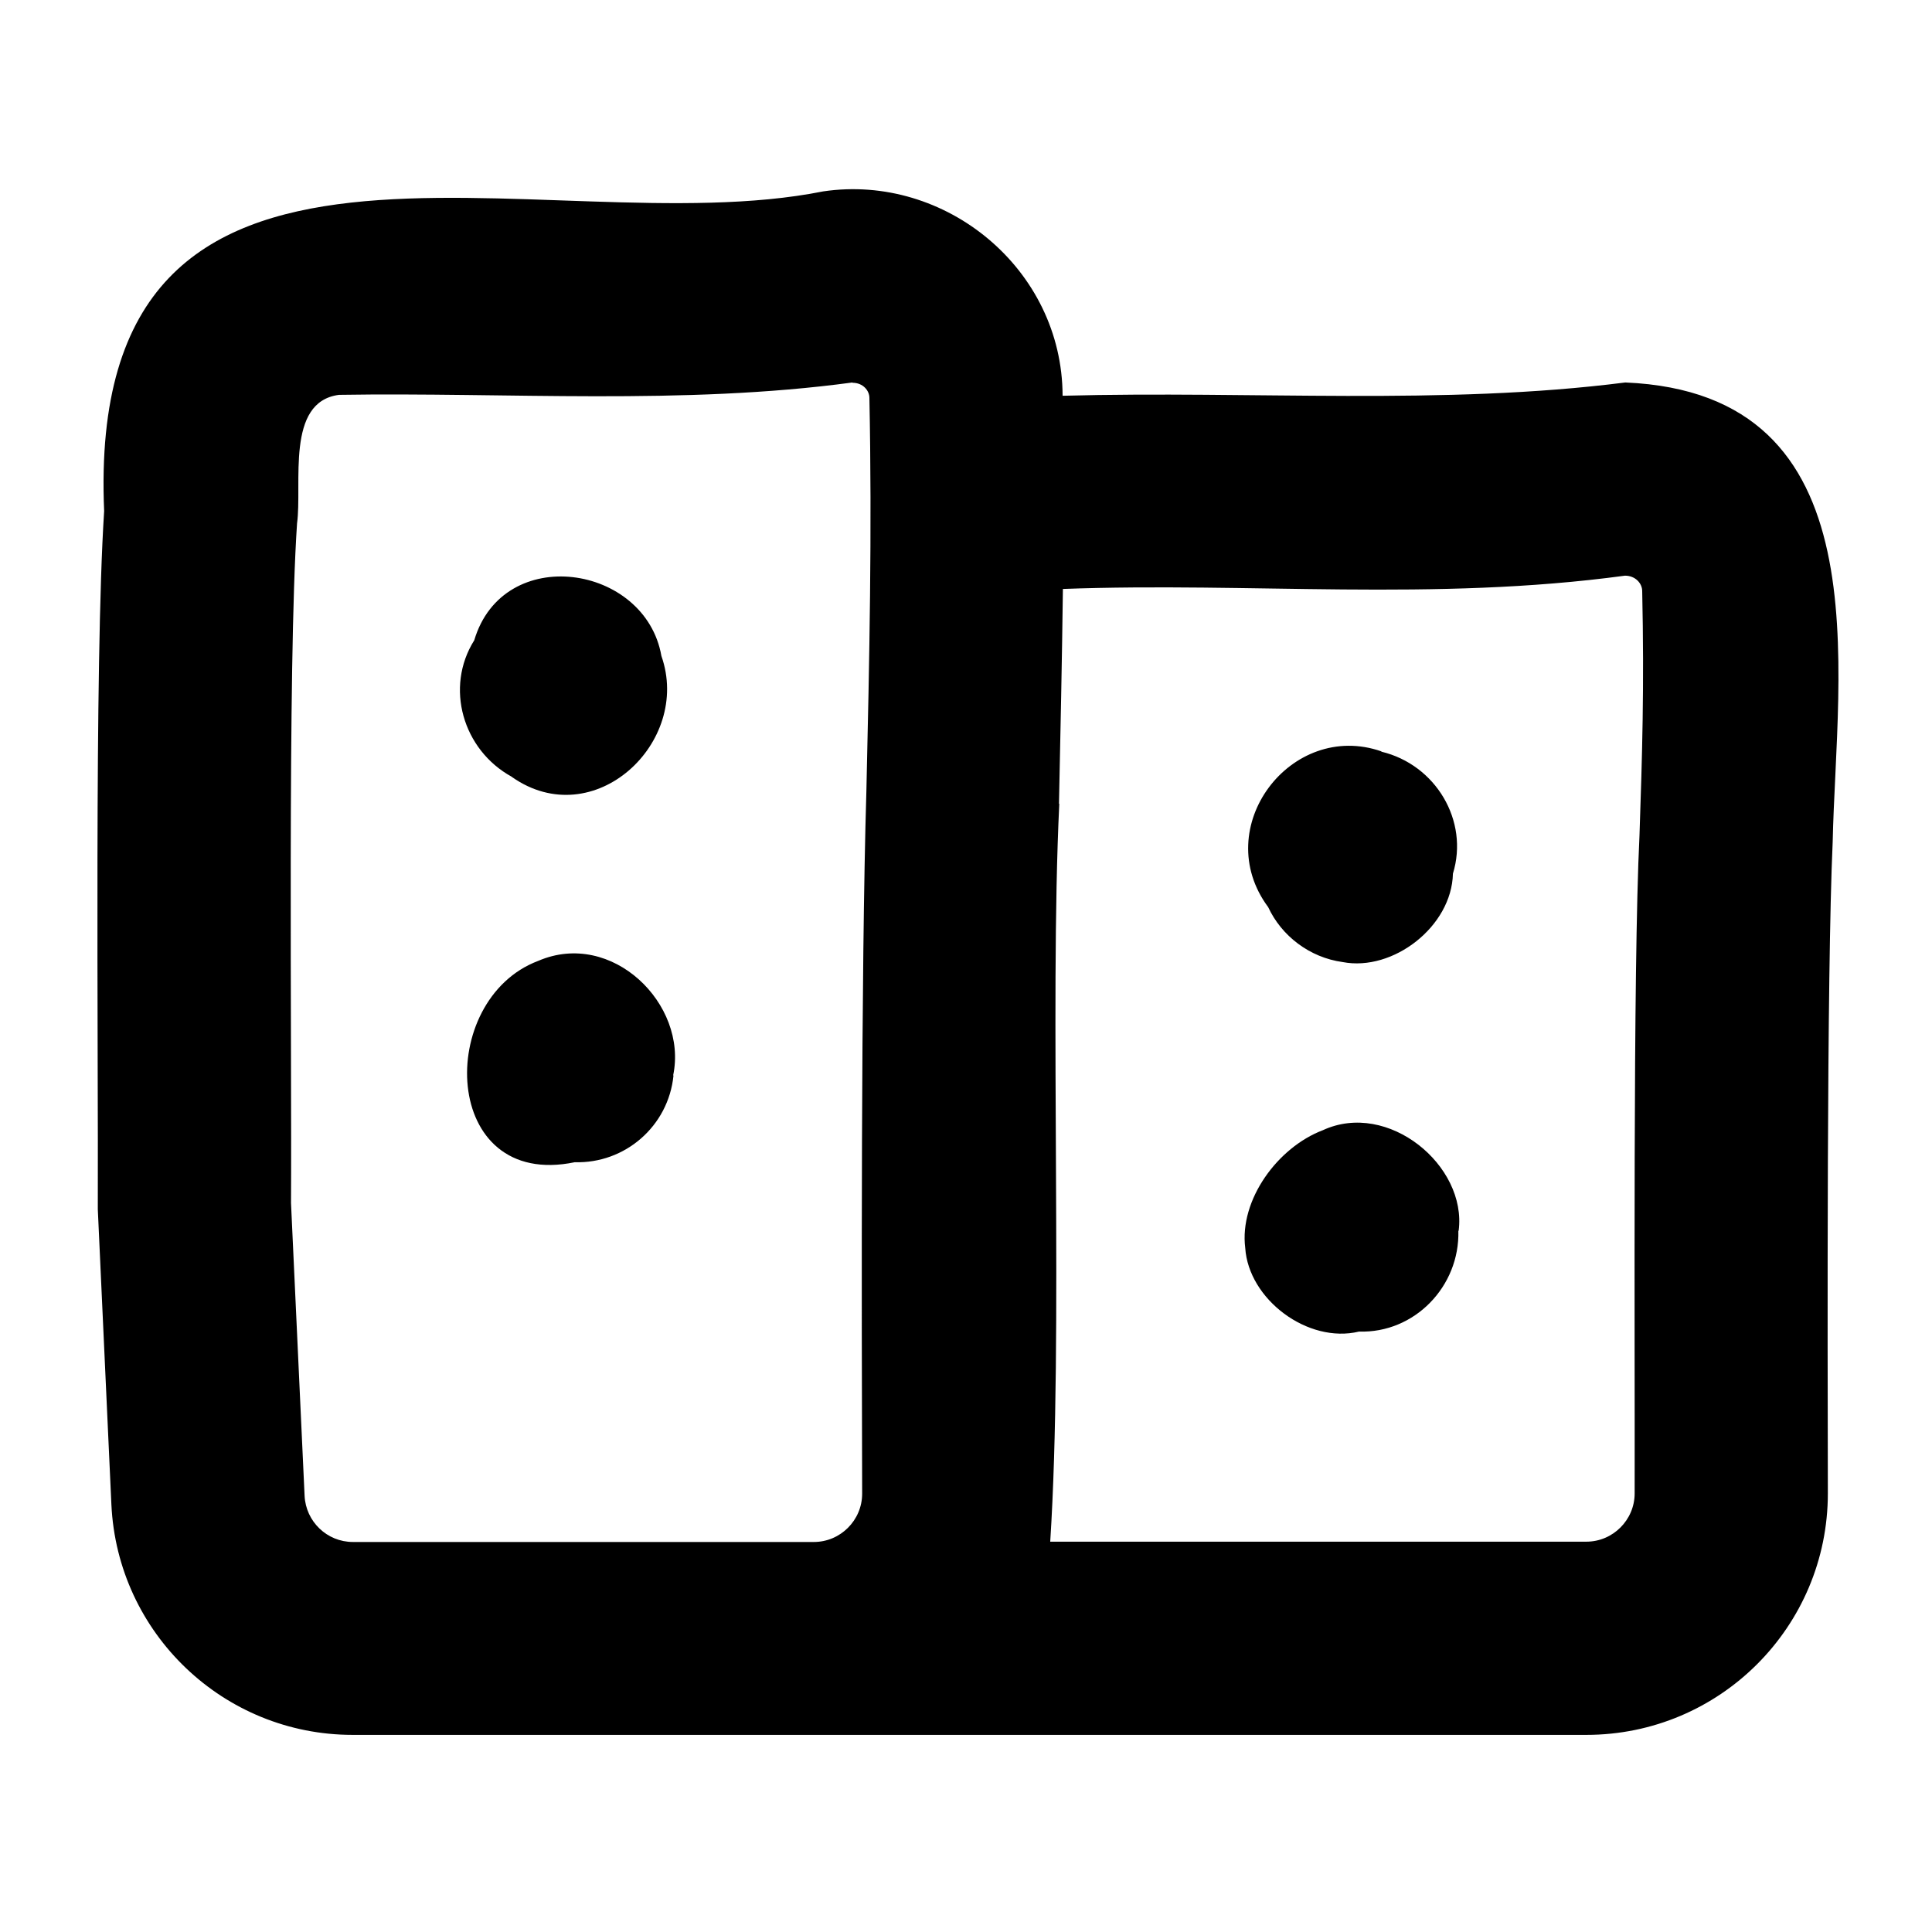 <svg xmlns="http://www.w3.org/2000/svg" viewBox="0 0 640 640"><!--! Font Awesome Pro 7.1.0 by @fontawesome - https://fontawesome.com License - https://fontawesome.com/license (Commercial License) Copyright 2025 Fonticons, Inc. --><path fill="currentColor" d="M272.7 63.4C313.2 57.4 351.9 89.1 352 131.1C415 129.4 478 134.4 538.4 126.7C624.2 130.3 608.3 221.8 607.1 278.9C605.1 322.8 605.4 445.1 605.5 494.7C605.5 538.9 569.7 574.7 525.5 574.7L116.8 574.7C74.1 574.7 38.9 541.1 36.9 498.4L32.4 400.6C32.6 348 31.2 220 34.5 169.3C28 19.4 179.7 82 272.7 63.4zM350.9 266.3C347.6 334.7 352.3 442.2 347.9 510.7L525.5 510.7C534.3 510.7 541.5 503.5 541.5 494.7C541.6 444.4 540.9 321.1 543.1 276.8C544 250.1 544.7 227.8 544 195.8C544 193.3 541.8 190.7 538.3 190.7C474.7 199.3 414.5 192.8 352.1 195.1C351.8 218.8 351.3 242.6 350.8 266.2zM282.4 126.7C226.2 134.3 167.9 129.9 112.3 130.8C94.5 133.1 100.2 160.3 98.4 173.4C95.2 220.9 96.7 349.2 96.4 398.5L100.9 495.5C101.3 504 108.3 510.8 116.9 510.8L269.6 510.8C278.4 510.8 285.6 503.6 285.6 494.8C285.4 432.5 285.2 322.4 287 262.1C288 218.7 288.9 176.2 288 131.8C288 129.4 285.9 126.8 282.4 126.8zM169.5 257.3C153.3 248.4 147.3 227.7 157.1 212.1C166.7 179.8 213.8 186.9 219.1 217.3C229.2 246 196.7 276.4 169.6 257.4zM457.6 249C475.6 253.3 486.7 271.9 481.3 289.4C480.9 306.9 461.5 321.9 444.8 318.7C433.8 317.2 424.5 310 420.1 300.5C400.5 274.1 427.7 238.5 457.6 248.9zM483.1 407.7C483.6 426.2 468.5 441.7 450.2 441.1C433.2 445.2 413.6 430.4 412.5 413.4C410.5 397.5 423.2 380.1 438.2 374.4C459.8 364.4 486 386.1 483.2 407.7zM223.1 356.3C221.4 373.1 207 385.5 190.4 385C146 394.2 144.3 331.1 178.3 318.3C202.7 307.8 227.9 332.6 223 356.2z"/></svg>